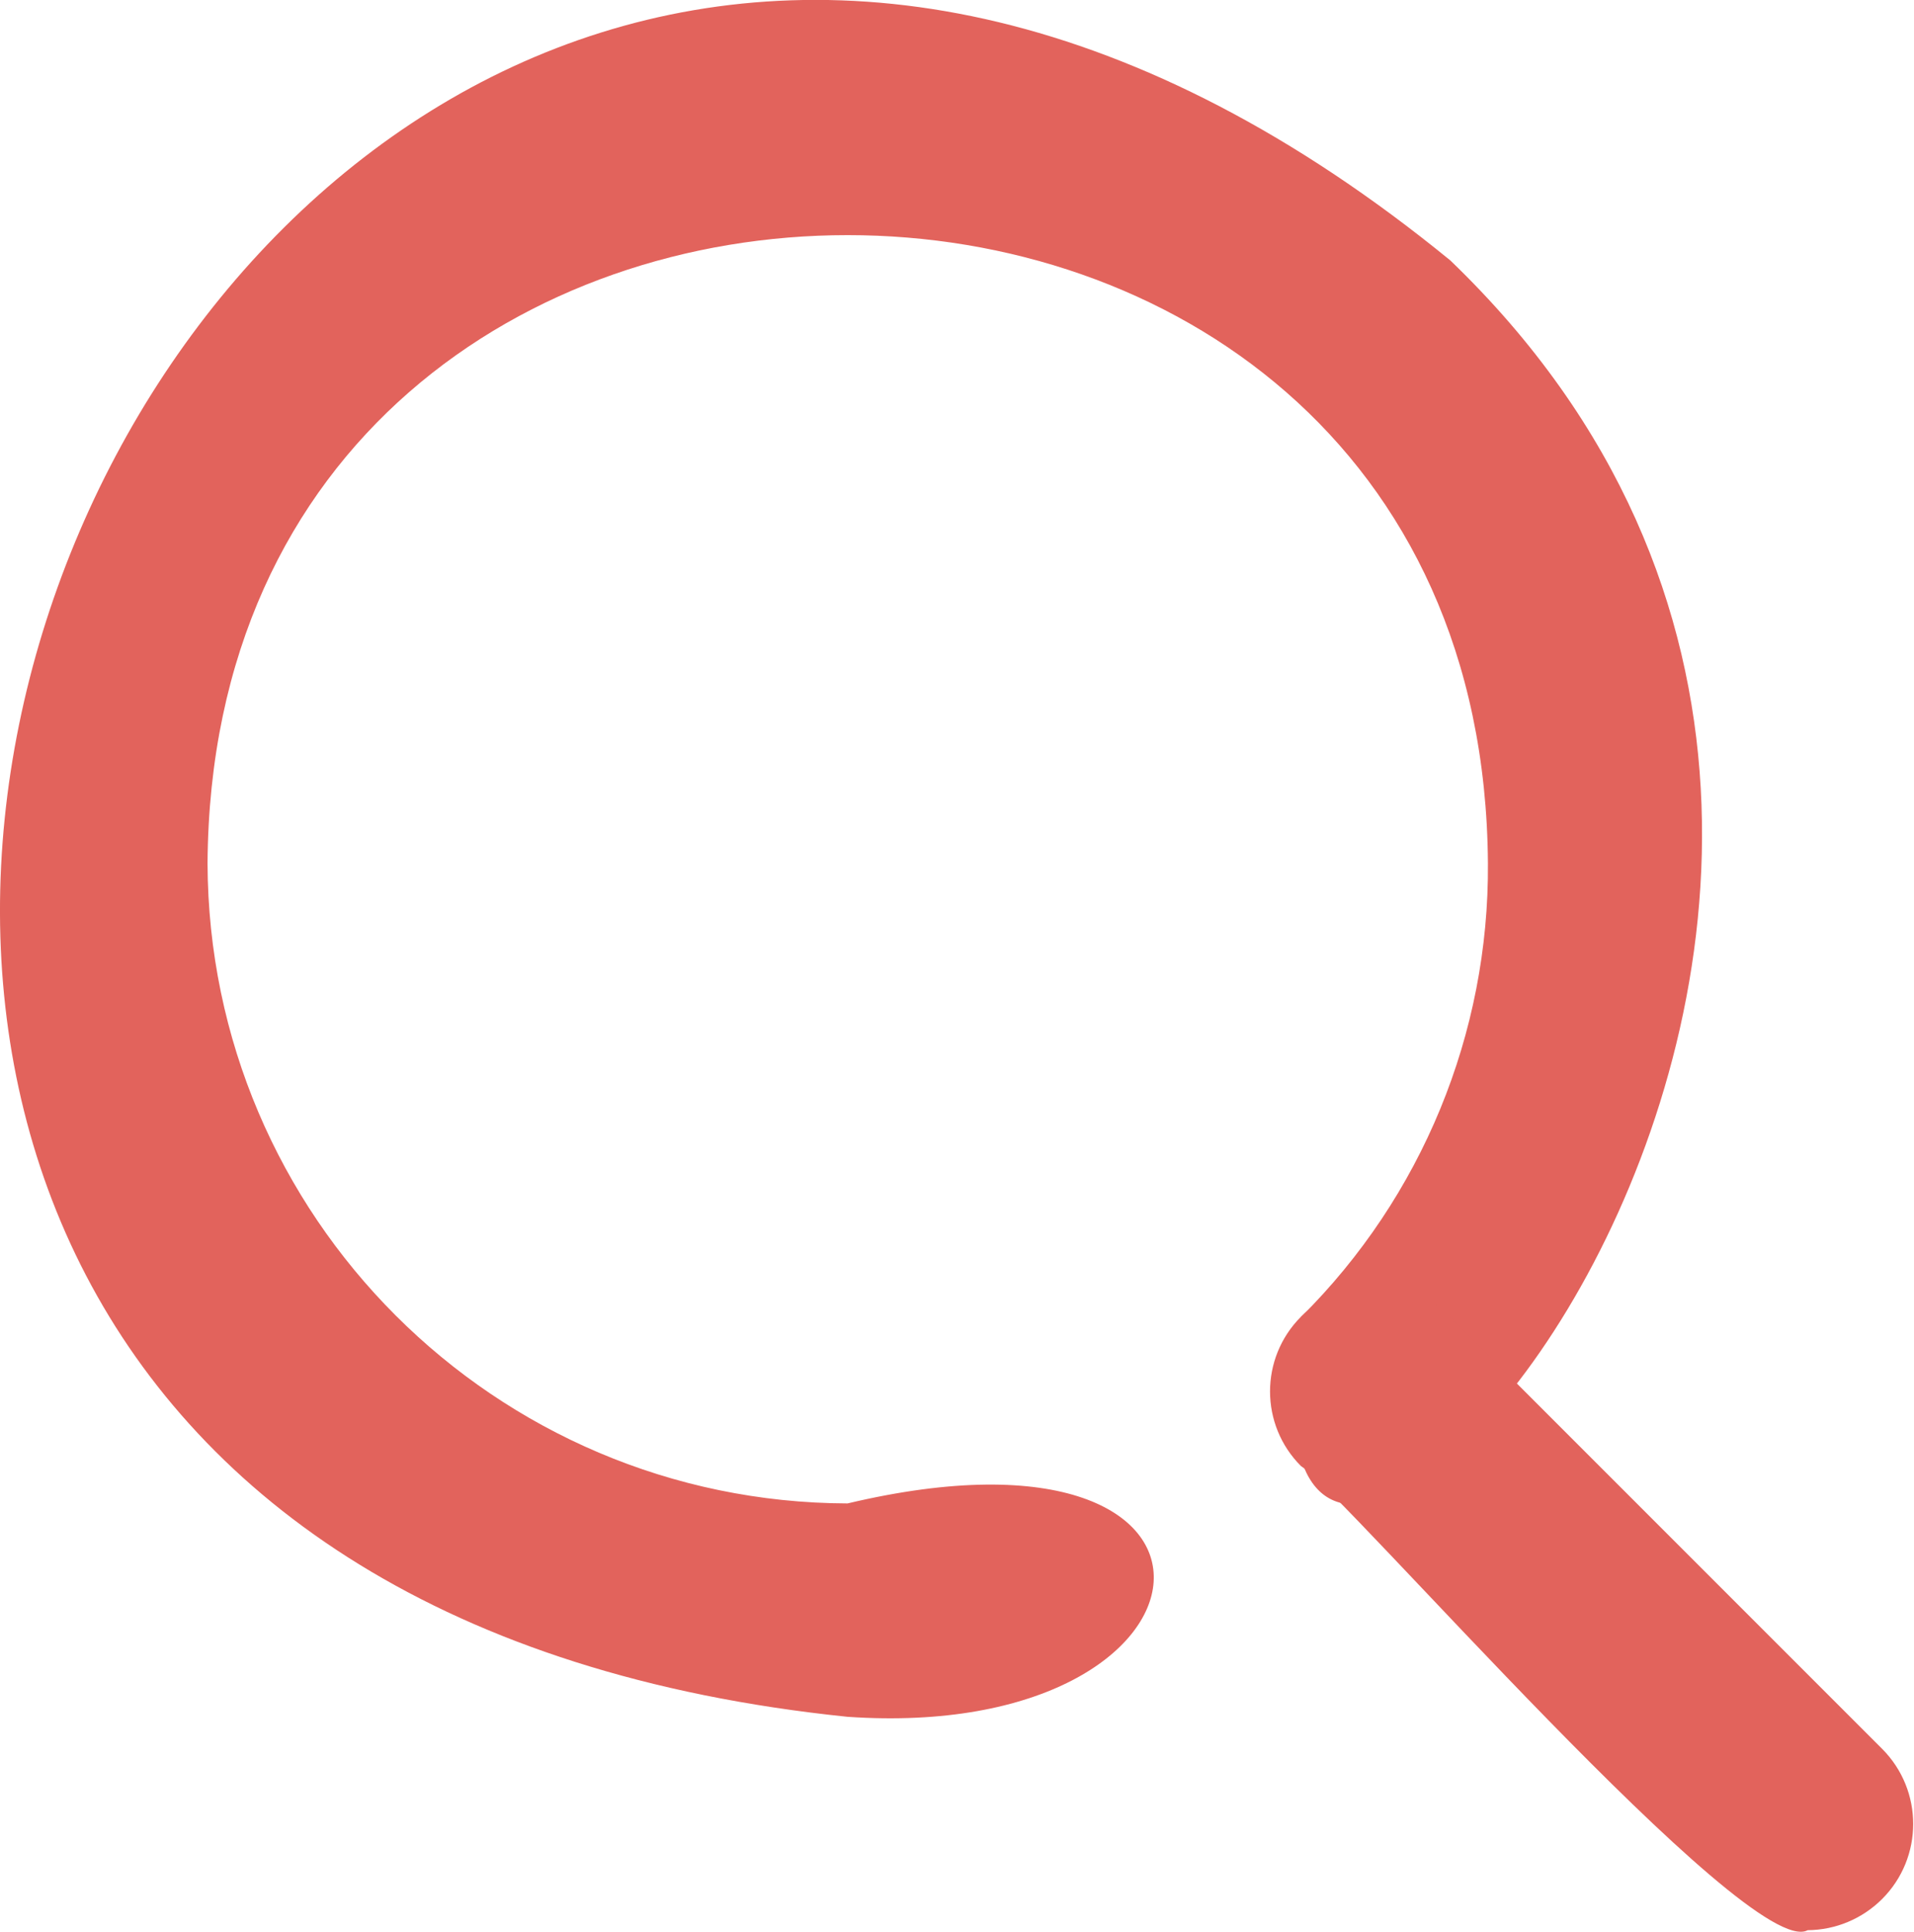 <?xml version="1.0" encoding="utf-8"?>
<!-- Generator: Adobe Illustrator 27.4.1, SVG Export Plug-In . SVG Version: 6.00 Build 0)  -->
<svg version="1.1" id="レイヤー_1" xmlns="http://www.w3.org/2000/svg" xmlns:xlink="http://www.w3.org/1999/xlink" x="0px"
	 y="0px" viewBox="0 0 25.435 25.667" style="enable-background:new 0 0 25.435 25.667;" xml:space="preserve">
<style type="text/css">
	.st0{fill:#E2635C;}
</style>
<g transform="translate(-0.008 -0.017)">
	<path class="st0" d="M11.272,22.827c-21.405-2.2-8.647-32.958,8.009-19.35C28.353,12.2,15.95,25.592,17.3,17.512
		c1.603-1.593,2.497-3.765,2.481-6.025c-0.075-11.128-16.944-11.128-17.015,0c0.014,4.691,3.814,8.491,8.505,8.505
		C16.942,18.646,16.446,23.182,11.272,22.827z"/>
	<path class="st0" d="M24.03,25.662c-0.78,0.425-6.166-5.812-6.733-6.166c-0.548-0.547-0.549-1.434-0.002-1.983
		s1.434-0.549,1.983-0.002l5.741,5.741c0.551,0.552,0.551,1.446-0.001,1.997C24.755,25.511,24.401,25.659,24.03,25.662z"/>
</g>
</svg>
